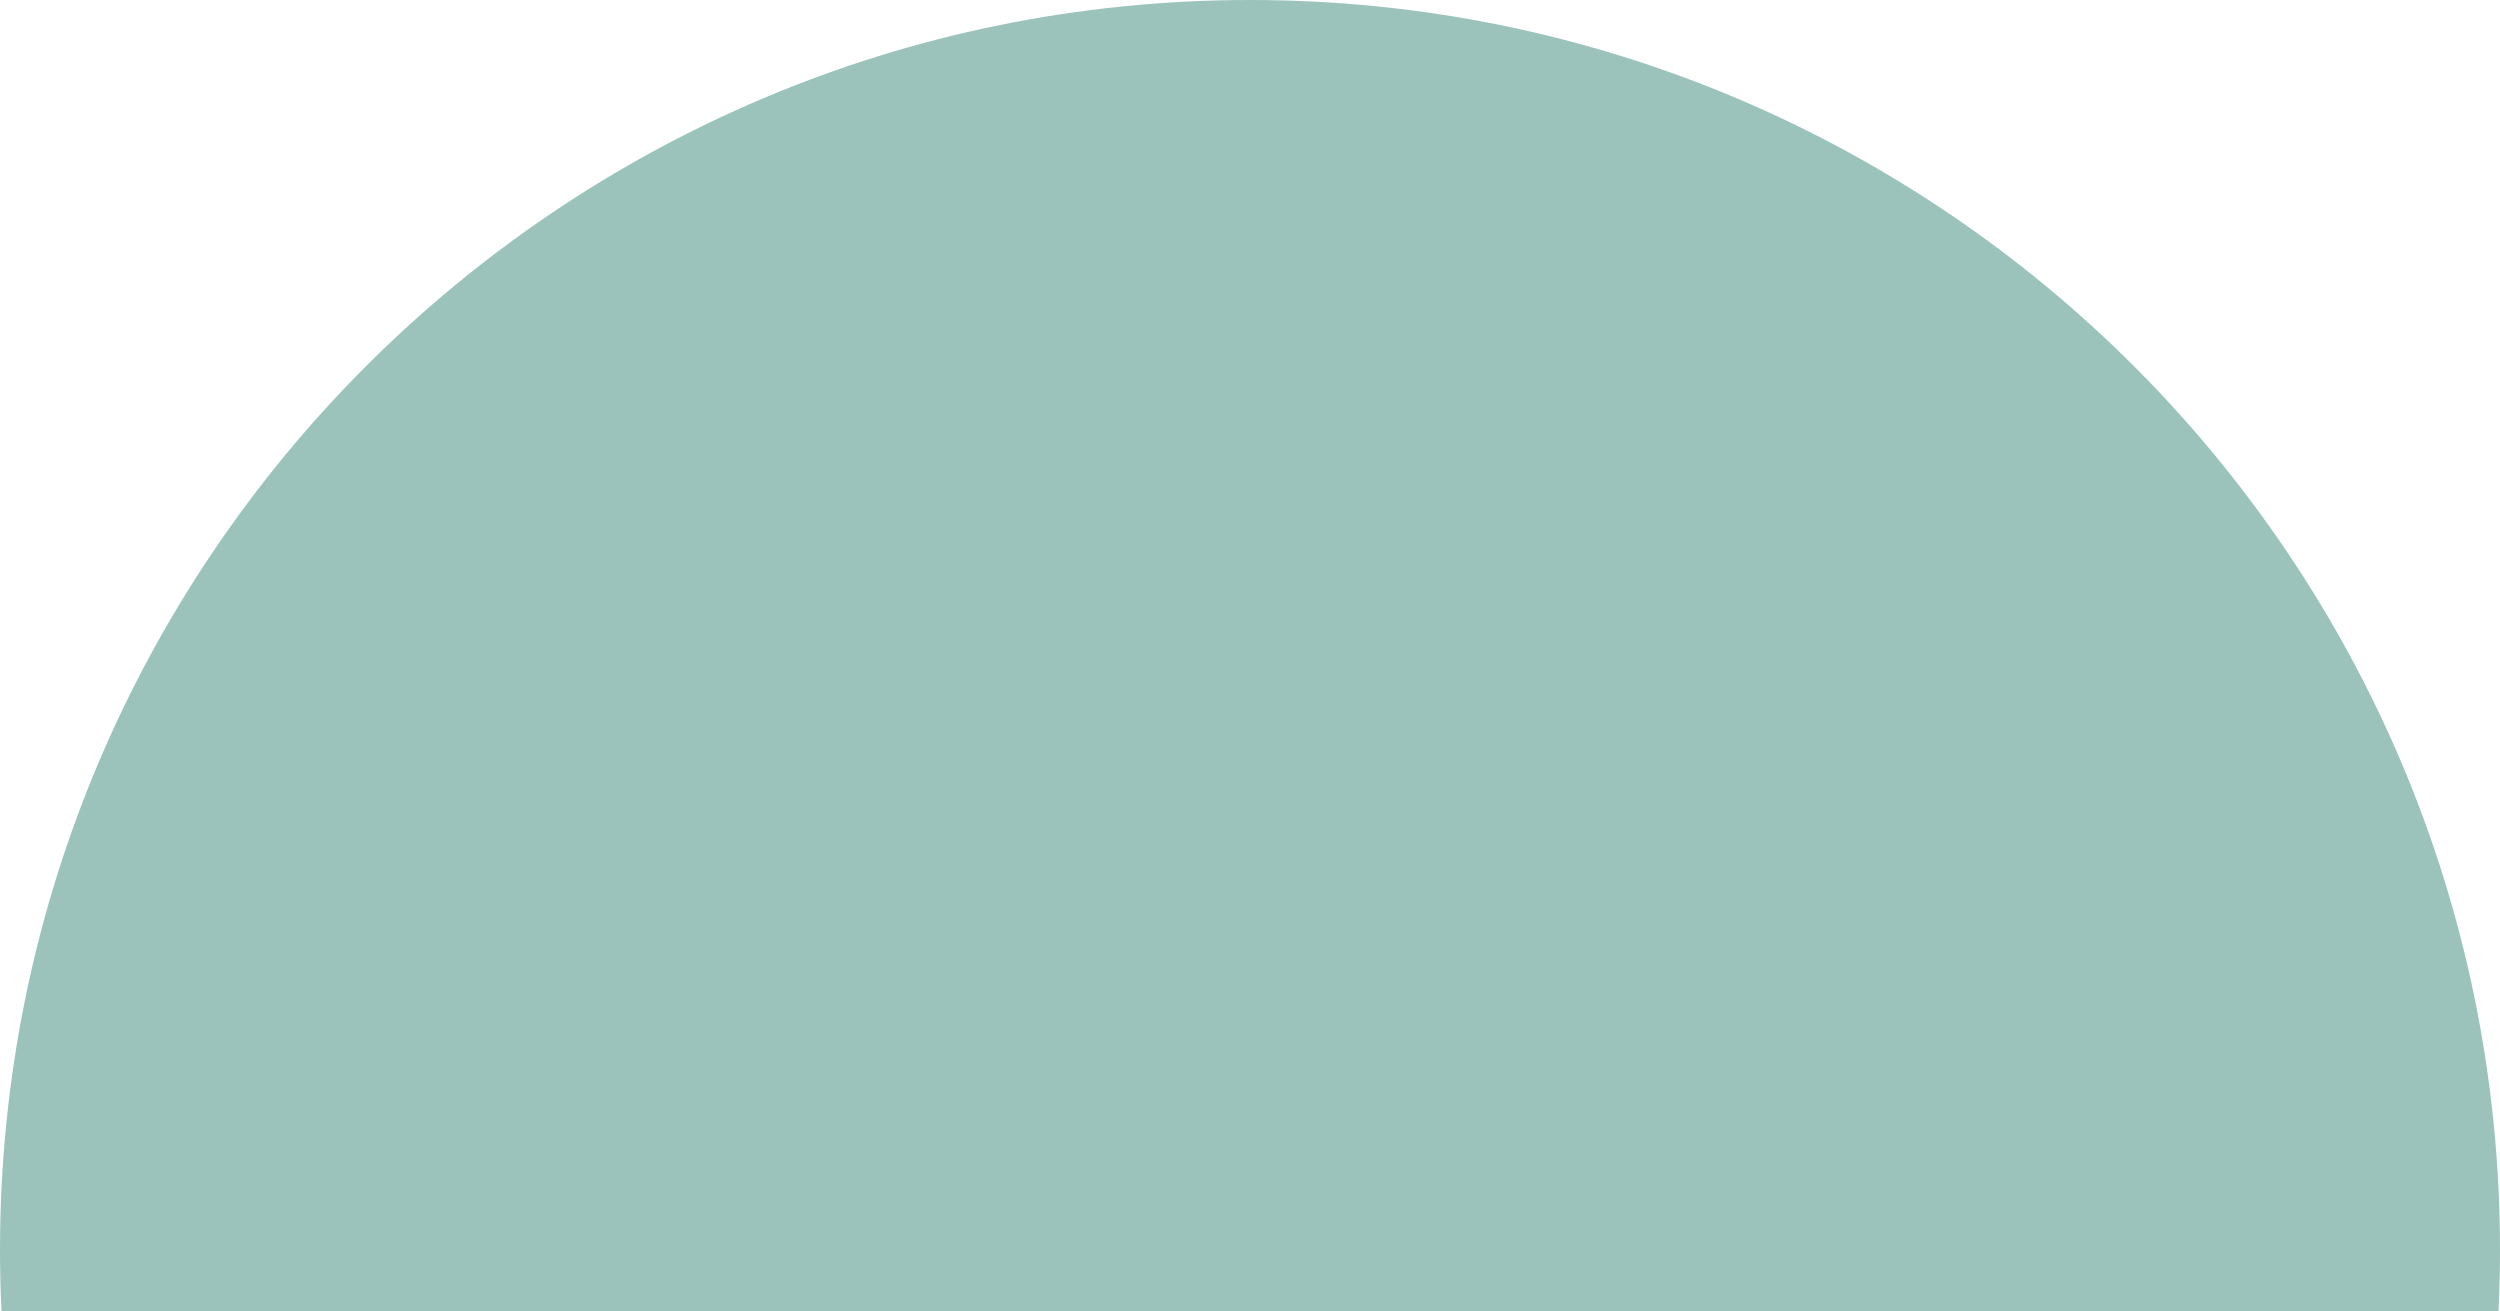 <svg xmlns="http://www.w3.org/2000/svg" xmlns:xlink="http://www.w3.org/1999/xlink" id="Layer_1" data-name="Layer 1" viewBox="0 0 660.44 346.43"><defs><style>      .cls-1 {        clip-path: url(#clippath);      }      .cls-2 {        fill: none;      }      .cls-2, .cls-3 {        stroke-width: 0px;      }      .cls-3 {        fill: #9bc3bc;      }    </style><clipPath id="clippath"><rect class="cls-2" y="0" width="660.44" height="346.43"></rect></clipPath></defs><g class="cls-1"><g id="Mask_Group_12" data-name="Mask Group 12"><path id="Path_151" data-name="Path 151" class="cls-3" d="m660.44,330.21c0,182.37-147.84,330.22-330.22,330.22S0,512.59,0,330.21,147.84,0,330.22,0s330.22,147.84,330.22,330.21"></path></g></g></svg>